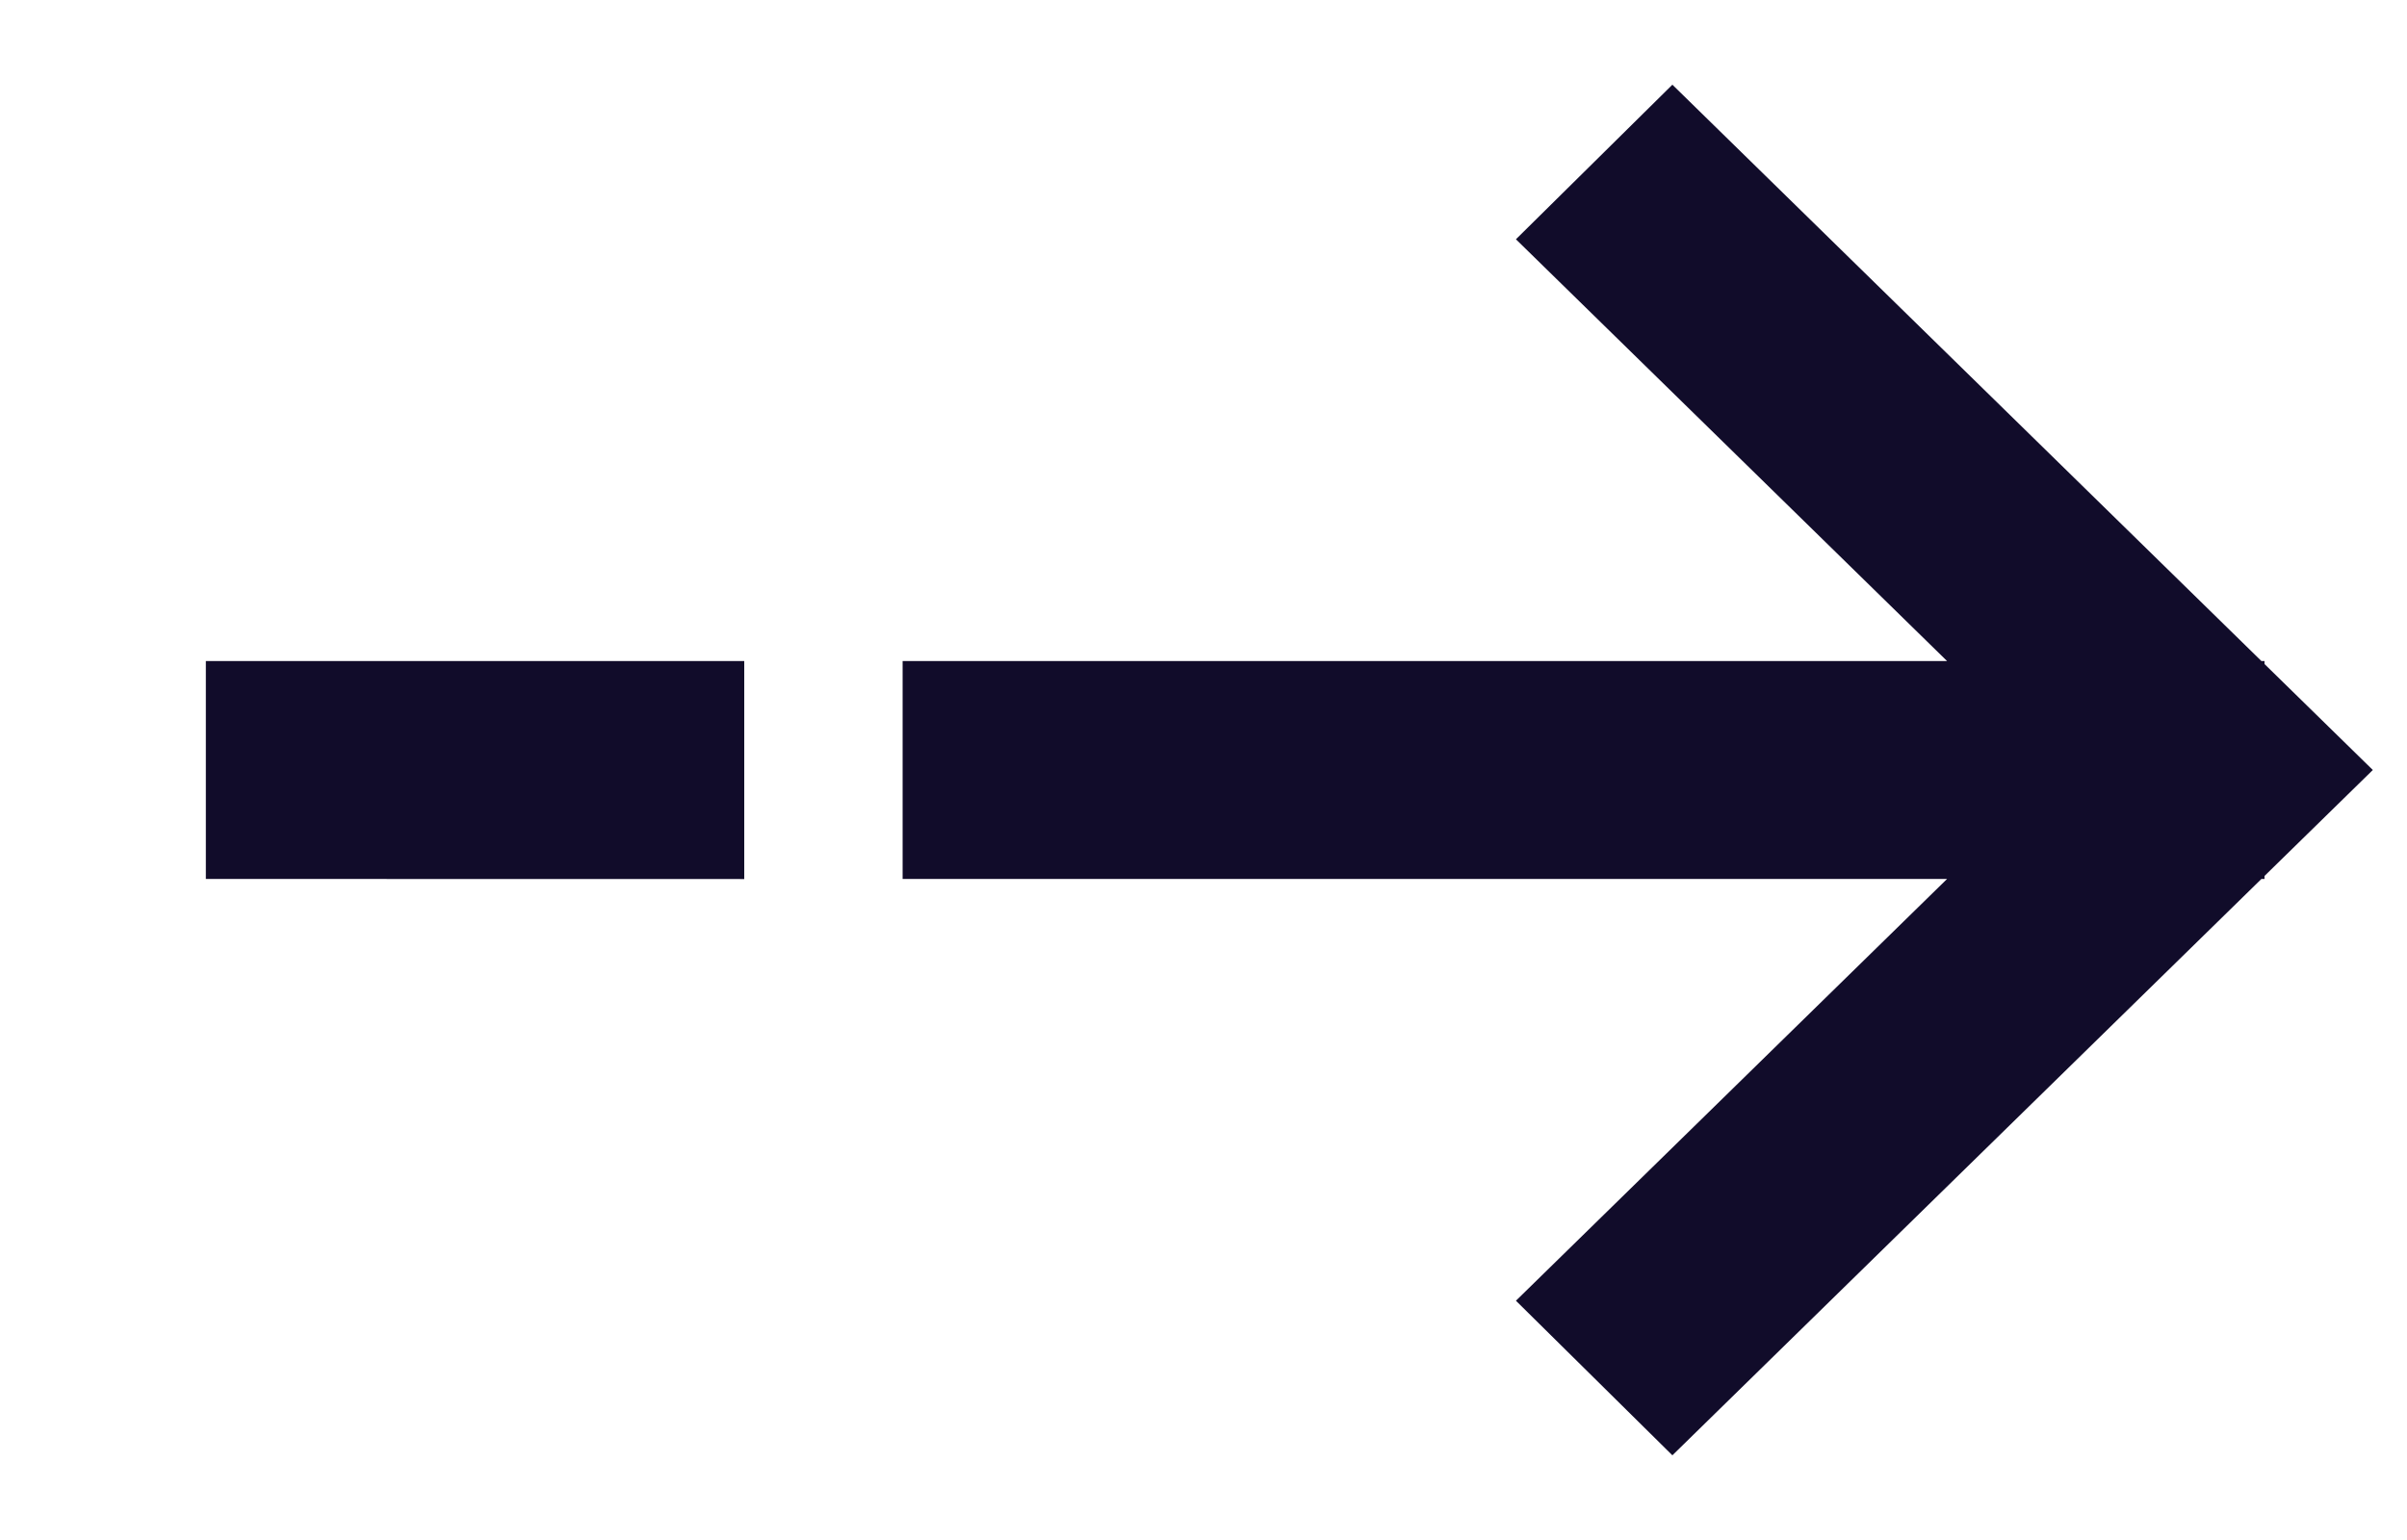 <svg width="25" height="16" viewBox="0 0 25 16" fill="none" xmlns="http://www.w3.org/2000/svg">
<path fill-rule="evenodd" clip-rule="evenodd" d="M23.488 6.868L17.37 0.88L15.745 2.486L20.223 6.868L9.375 6.868V9.132L20.223 9.132L15.745 13.514L17.37 15.12L23.488 9.132H23.52V9.101L24.645 8L23.52 6.899V6.868H23.488ZM2.138 6.868L7.73 6.868L7.73 9.133L2.138 9.132L2.138 6.868Z" fill="#110C2A"/>
</svg>
